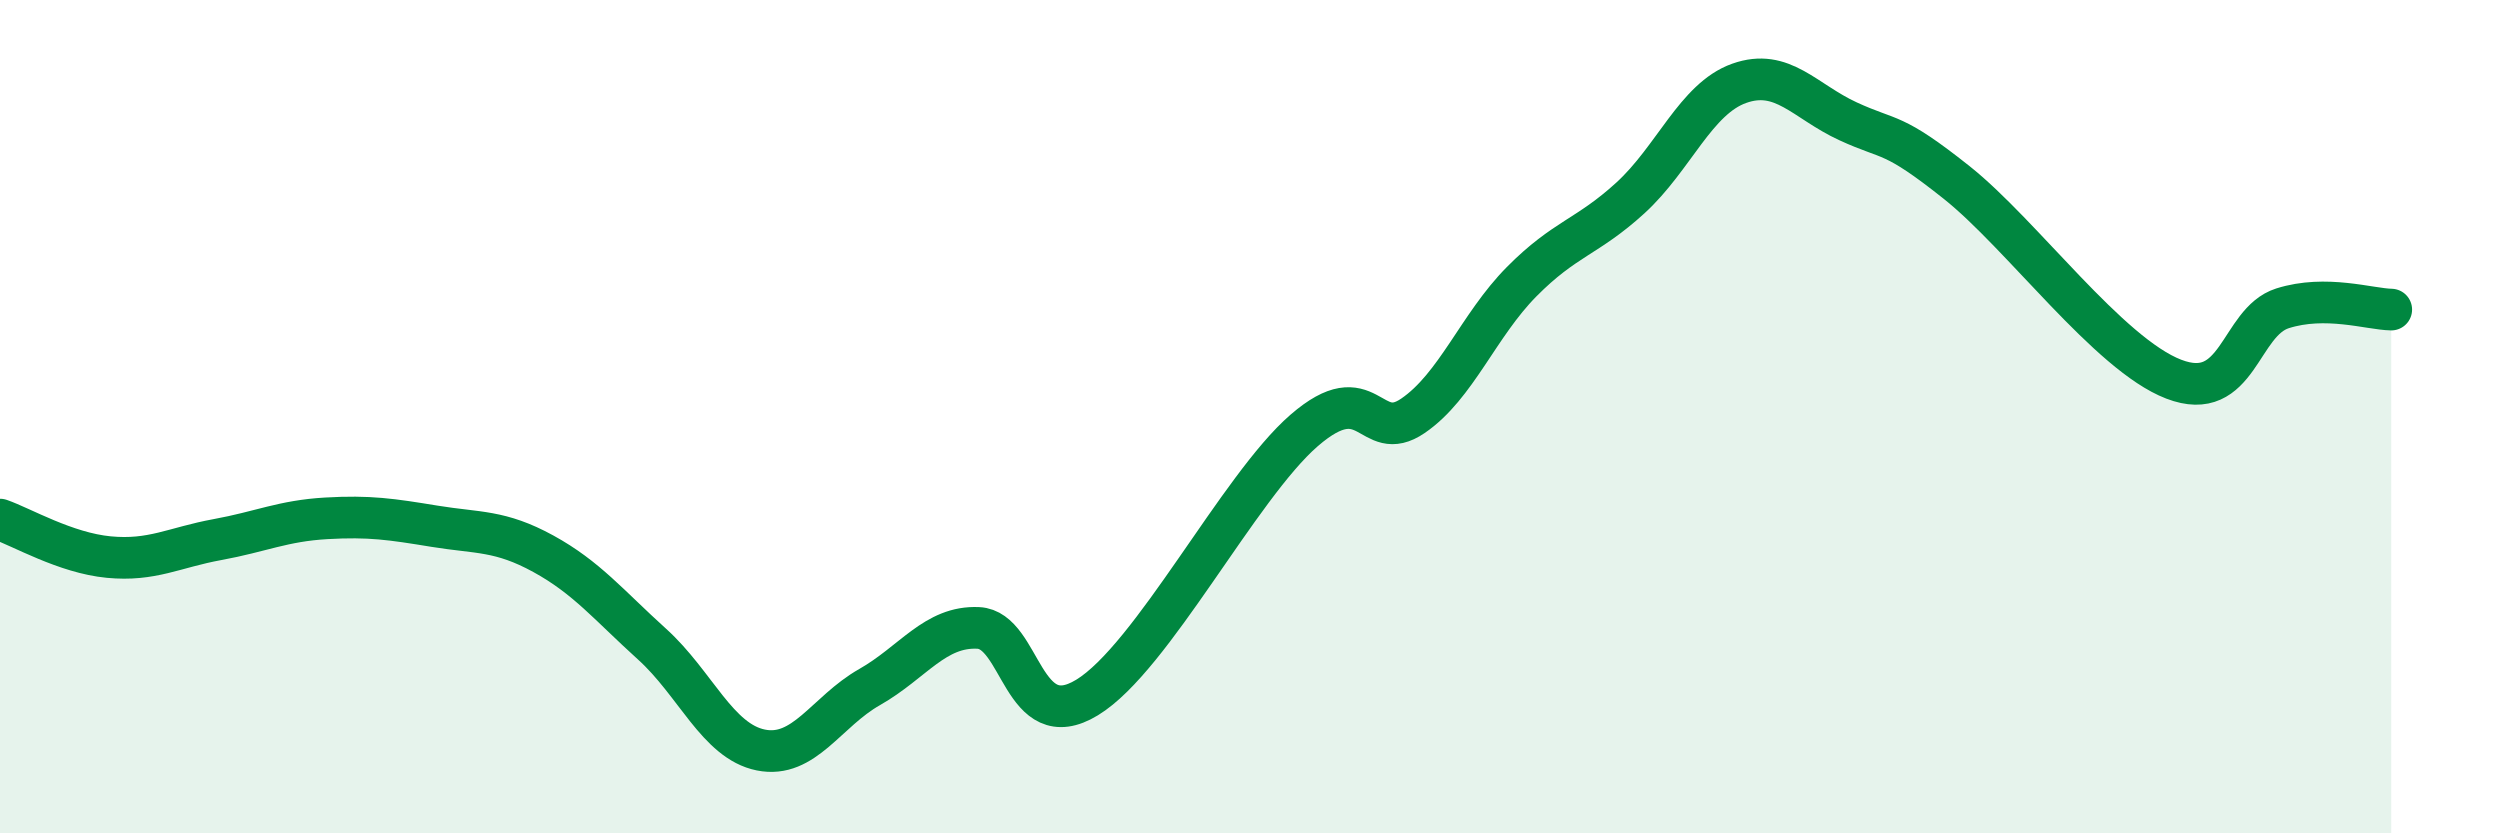 
    <svg width="60" height="20" viewBox="0 0 60 20" xmlns="http://www.w3.org/2000/svg">
      <path
        d="M 0,12.47 C 0.52,12.65 1.57,13.27 2.61,13.37 C 3.65,13.47 4.18,13.14 5.22,12.95 C 6.26,12.76 6.79,12.5 7.83,12.44 C 8.87,12.38 9.39,12.46 10.43,12.63 C 11.47,12.8 12,12.72 13.04,13.29 C 14.08,13.86 14.61,14.52 15.65,15.46 C 16.69,16.4 17.22,17.79 18.26,18 C 19.3,18.21 19.83,17.08 20.87,16.49 C 21.91,15.9 22.44,15.02 23.48,15.07 C 24.52,15.12 24.53,17.69 26.09,16.74 C 27.65,15.79 29.74,11.68 31.3,10.33 C 32.86,8.98 32.87,10.69 33.91,9.98 C 34.95,9.27 35.48,7.81 36.52,6.76 C 37.56,5.71 38.09,5.7 39.13,4.75 C 40.17,3.8 40.7,2.37 41.74,2 C 42.78,1.63 43.31,2.43 44.35,2.91 C 45.39,3.39 45.4,3.14 46.96,4.38 C 48.52,5.62 50.61,8.5 52.17,9.1 C 53.73,9.7 53.74,7.73 54.78,7.4 C 55.82,7.07 56.87,7.42 57.39,7.43L57.39 20L0 20Z"
        fill="#008740"
        opacity="0.1"
        stroke-linecap="round"
        stroke-linejoin="round"
      />
      <path
        d="M 0,12.47 C 0.52,12.65 1.57,13.27 2.61,13.37 C 3.65,13.47 4.18,13.14 5.22,12.95 C 6.26,12.76 6.79,12.5 7.83,12.44 C 8.87,12.38 9.39,12.46 10.43,12.63 C 11.47,12.8 12,12.72 13.04,13.29 C 14.08,13.86 14.61,14.52 15.65,15.46 C 16.69,16.4 17.22,17.79 18.26,18 C 19.3,18.21 19.83,17.08 20.87,16.49 C 21.91,15.9 22.44,15.02 23.48,15.07 C 24.52,15.12 24.53,17.69 26.09,16.74 C 27.65,15.79 29.74,11.68 31.3,10.33 C 32.86,8.98 32.87,10.69 33.91,9.98 C 34.95,9.27 35.48,7.81 36.52,6.76 C 37.56,5.71 38.09,5.7 39.13,4.75 C 40.17,3.8 40.7,2.37 41.74,2 C 42.78,1.63 43.31,2.43 44.35,2.91 C 45.39,3.39 45.4,3.14 46.96,4.38 C 48.52,5.62 50.61,8.5 52.17,9.1 C 53.73,9.7 53.74,7.73 54.78,7.4 C 55.82,7.07 56.87,7.42 57.39,7.43"
        stroke="#008740"
        stroke-width="1"
        fill="none"
        stroke-linecap="round"
        stroke-linejoin="round"
      />
    </svg>
  